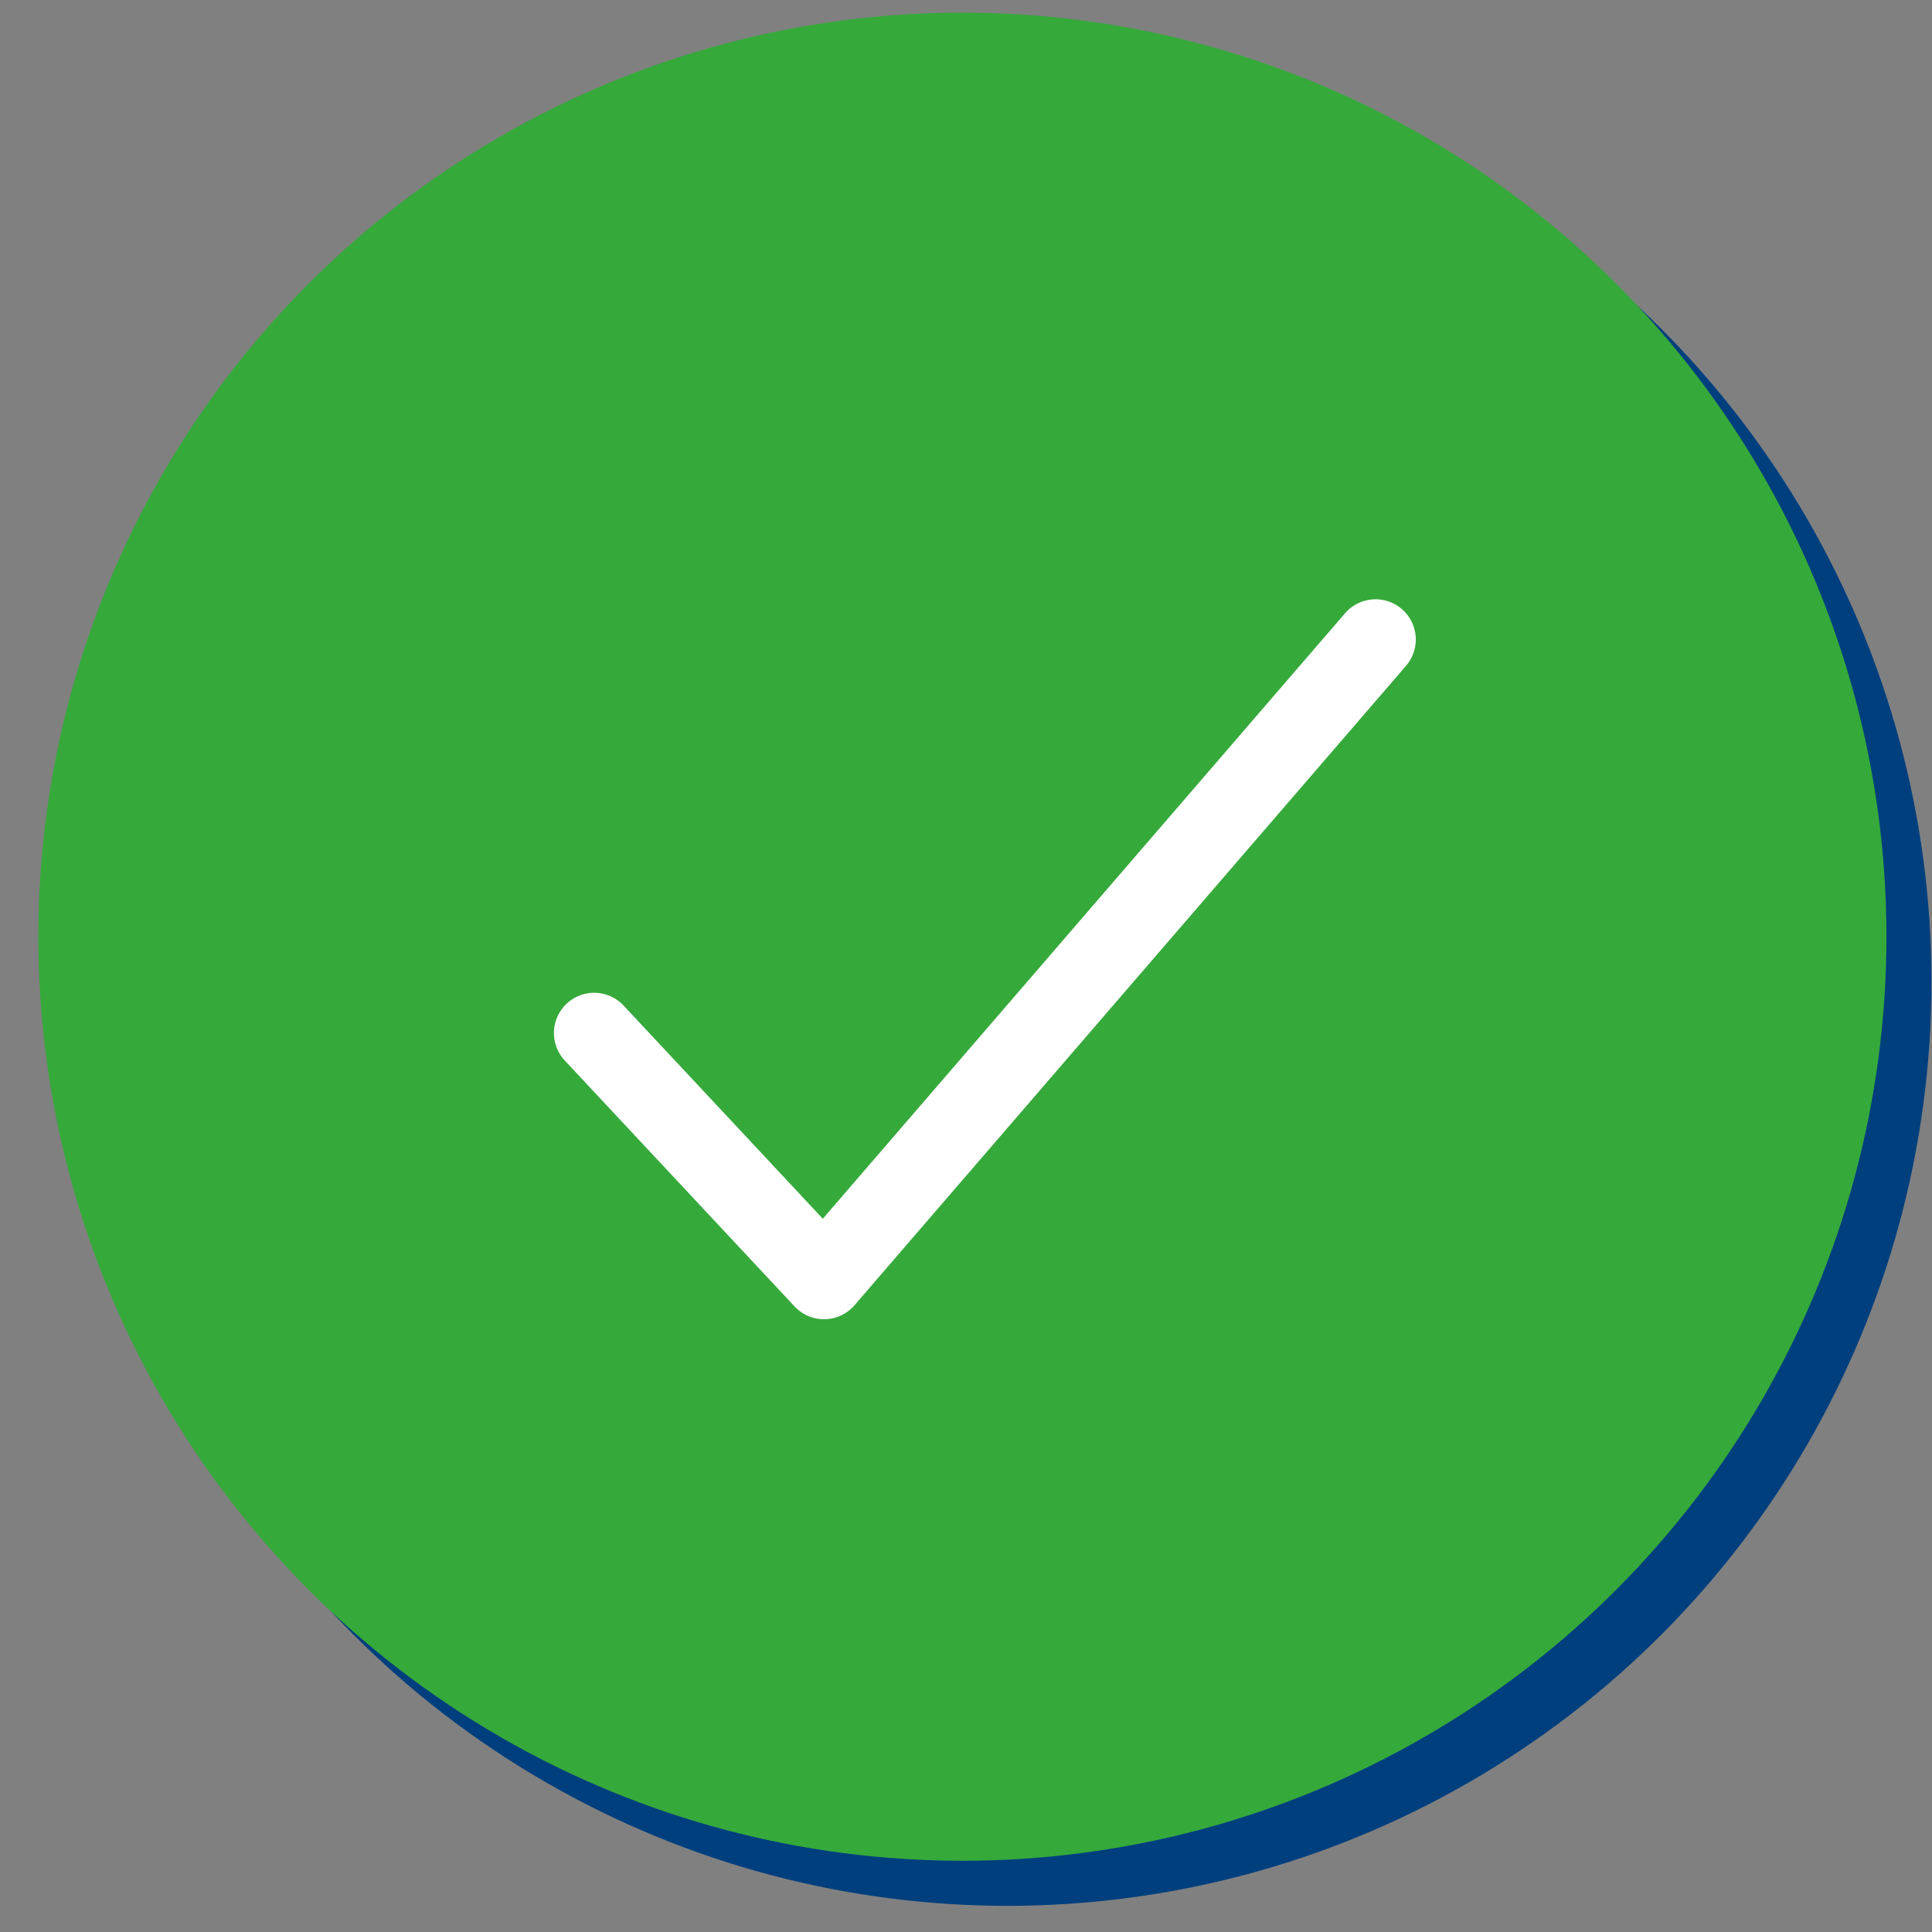 <svg width="48" height="48" viewBox="0 0 48 48" fill="none" xmlns="http://www.w3.org/2000/svg">
<rect x="0" y="0" width="48" height="48" fill="#808080" stroke="none"/>
<circle cx="25.029" cy="24.392" r="22.958" fill="#003F7E"/>
<circle cx="23.91" cy="23.272" r="22.958" fill="#36A93B"/>
<path d="M14.762 25.665L20.472 31.776L34.175 15.889" stroke="white" stroke-width="2" stroke-linecap="round" stroke-linejoin="round"/>
</svg>
